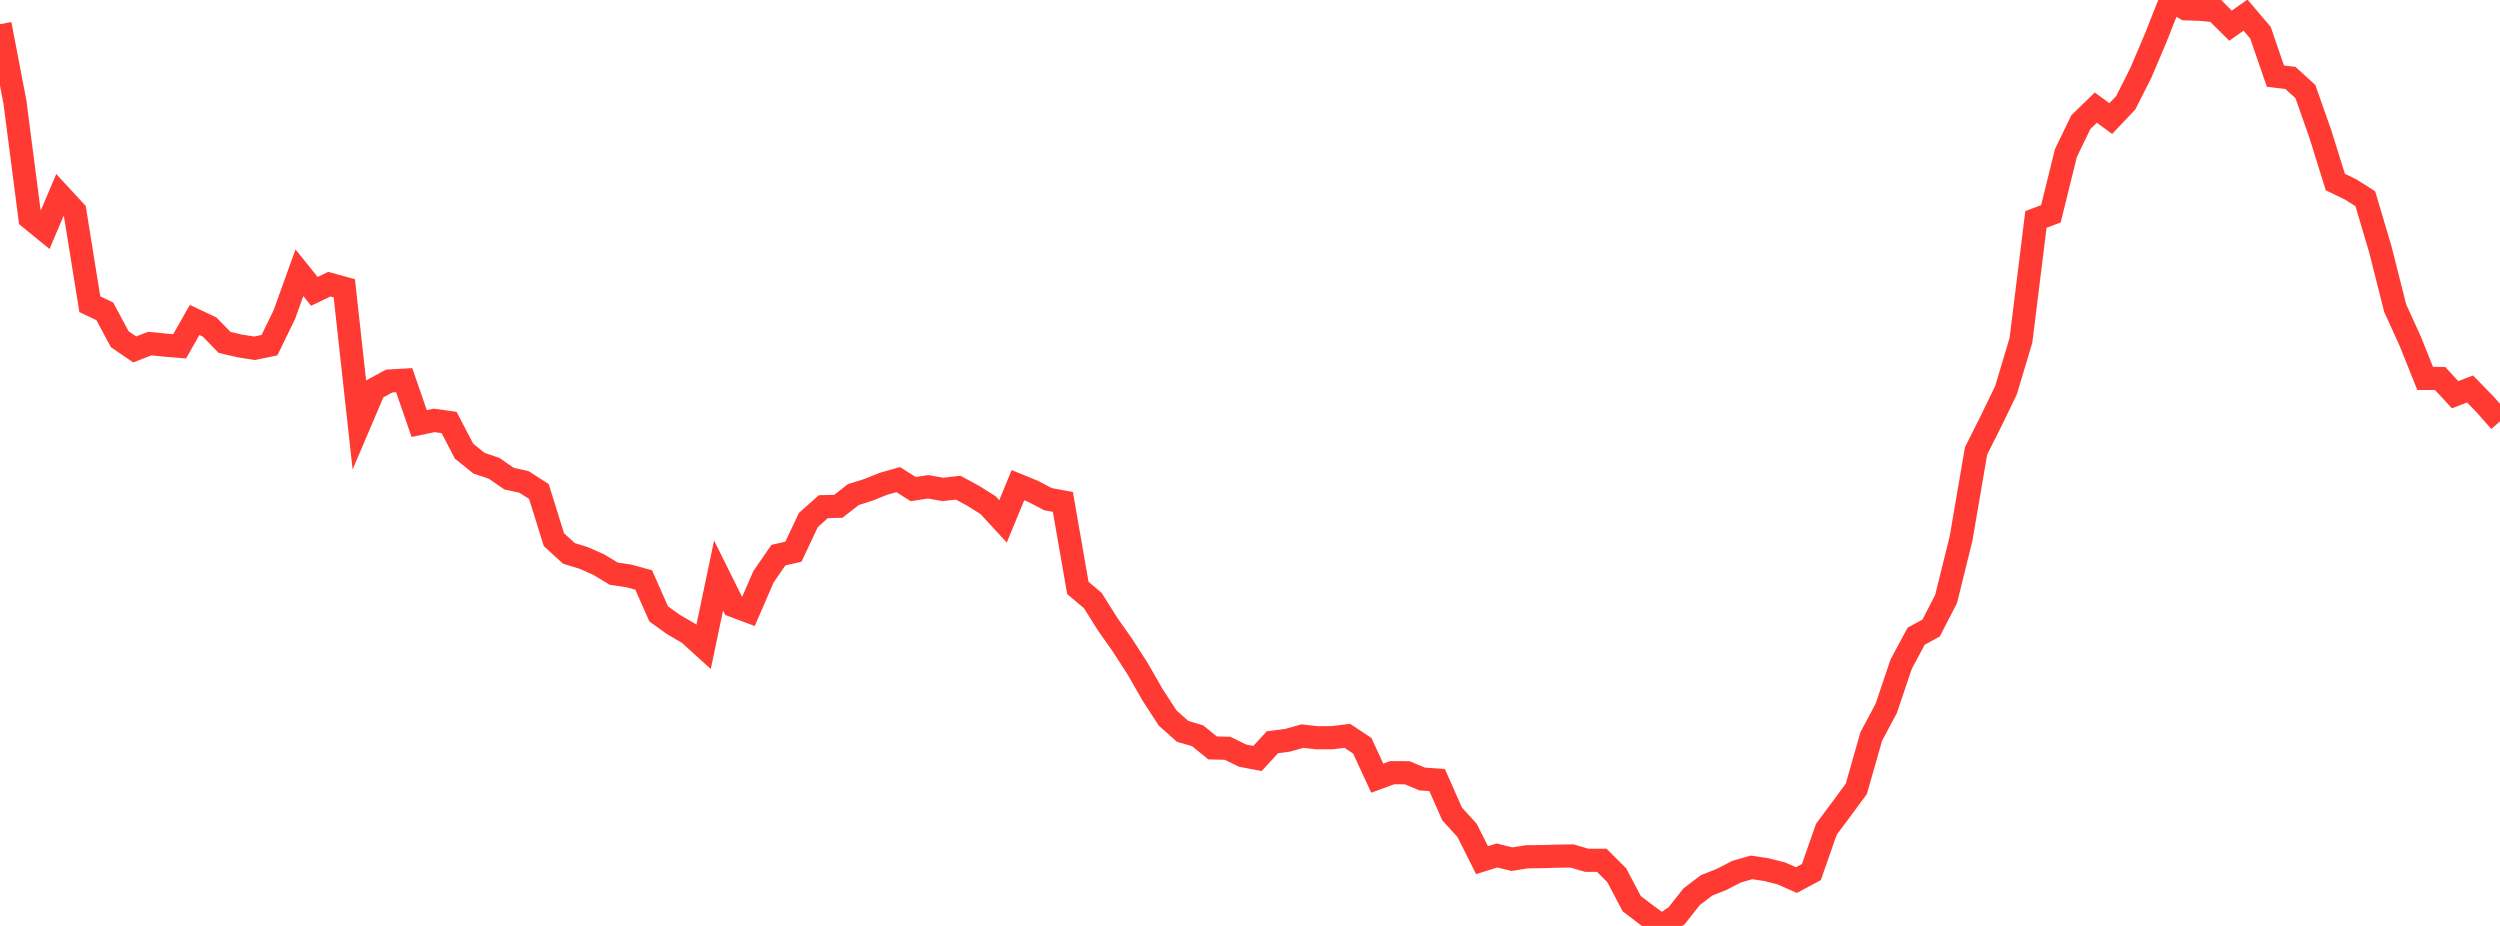 <?xml version="1.0" standalone="no"?>
<!DOCTYPE svg PUBLIC "-//W3C//DTD SVG 1.1//EN" "http://www.w3.org/Graphics/SVG/1.1/DTD/svg11.dtd">

<svg width="135" height="50" viewBox="0 0 135 50" preserveAspectRatio="none" 
  xmlns="http://www.w3.org/2000/svg"
  xmlns:xlink="http://www.w3.org/1999/xlink">


<polyline points="0.0, 1.306 0.808, 5.525 1.617, 11.776 2.425, 12.436 3.234, 10.532 4.042, 11.406 4.85, 16.429 5.659, 16.812 6.467, 18.318 7.275, 18.87 8.084, 18.554 8.892, 18.635 9.701, 18.701 10.509, 17.277 11.317, 17.658 12.126, 18.489 12.934, 18.679 13.743, 18.807 14.551, 18.64 15.359, 16.978 16.168, 14.728 16.976, 15.734 17.784, 15.345 18.593, 15.569 19.401, 22.913 20.21, 21.015 21.018, 20.576 21.826, 20.529 22.635, 22.872 23.443, 22.702 24.251, 22.814 25.06, 24.365 25.868, 25.014 26.677, 25.286 27.485, 25.844 28.293, 26.024 29.102, 26.542 29.91, 29.142 30.719, 29.882 31.527, 30.132 32.335, 30.491 33.144, 30.979 33.952, 31.098 34.76, 31.32 35.569, 33.152 36.377, 33.73 37.186, 34.2 37.994, 34.932 38.802, 31.078 39.611, 32.709 40.419, 33.011 41.228, 31.146 42.036, 29.976 42.844, 29.792 43.653, 28.08 44.461, 27.36 45.269, 27.341 46.078, 26.709 46.886, 26.454 47.695, 26.128 48.503, 25.898 49.311, 26.411 50.12, 26.287 50.928, 26.429 51.737, 26.333 52.545, 26.768 53.353, 27.276 54.162, 28.153 54.97, 26.198 55.778, 26.529 56.587, 26.953 57.395, 27.103 58.204, 31.746 59.012, 32.431 59.82, 33.715 60.629, 34.865 61.437, 36.12 62.246, 37.531 63.054, 38.775 63.862, 39.494 64.671, 39.73 65.479, 40.388 66.287, 40.407 67.096, 40.803 67.904, 40.958 68.713, 40.08 69.521, 39.977 70.329, 39.75 71.138, 39.84 71.946, 39.834 72.754, 39.736 73.563, 40.271 74.371, 42.021 75.18, 41.724 75.988, 41.729 76.796, 42.066 77.605, 42.123 78.413, 43.95 79.222, 44.84 80.03, 46.448 80.838, 46.196 81.647, 46.395 82.455, 46.266 83.263, 46.257 84.072, 46.234 84.88, 46.221 85.689, 46.457 86.497, 46.457 87.305, 47.263 88.114, 48.799 88.922, 49.414 89.731, 50.0 90.539, 49.449 91.347, 48.425 92.156, 47.81 92.964, 47.489 93.772, 47.072 94.581, 46.839 95.389, 46.961 96.198, 47.166 97.006, 47.524 97.814, 47.092 98.623, 44.783 99.431, 43.696 100.24, 42.6 101.048, 39.771 101.856, 38.253 102.665, 35.858 103.473, 34.355 104.281, 33.914 105.09, 32.344 105.898, 29.076 106.707, 24.35 107.515, 22.741 108.323, 21.073 109.132, 18.372 109.94, 11.852 110.749, 11.545 111.557, 8.271 112.365, 6.597 113.174, 5.811 113.982, 6.403 114.79, 5.549 115.599, 3.951 116.407, 2.05 117.216, 0.0 118.024, 0.475 118.832, 0.502 119.641, 0.583 120.449, 1.387 121.257, 0.816 122.066, 1.768 122.874, 4.113 123.683, 4.208 124.491, 4.945 125.299, 7.237 126.108, 9.832 126.916, 10.22 127.725, 10.729 128.533, 13.447 129.341, 16.642 130.15, 18.418 130.958, 20.435 131.766, 20.438 132.575, 21.313 133.383, 21.005 134.192, 21.835 135.0, 22.754" fill="none" stroke="#ff3a33" stroke-width="1.25"/>

</svg>